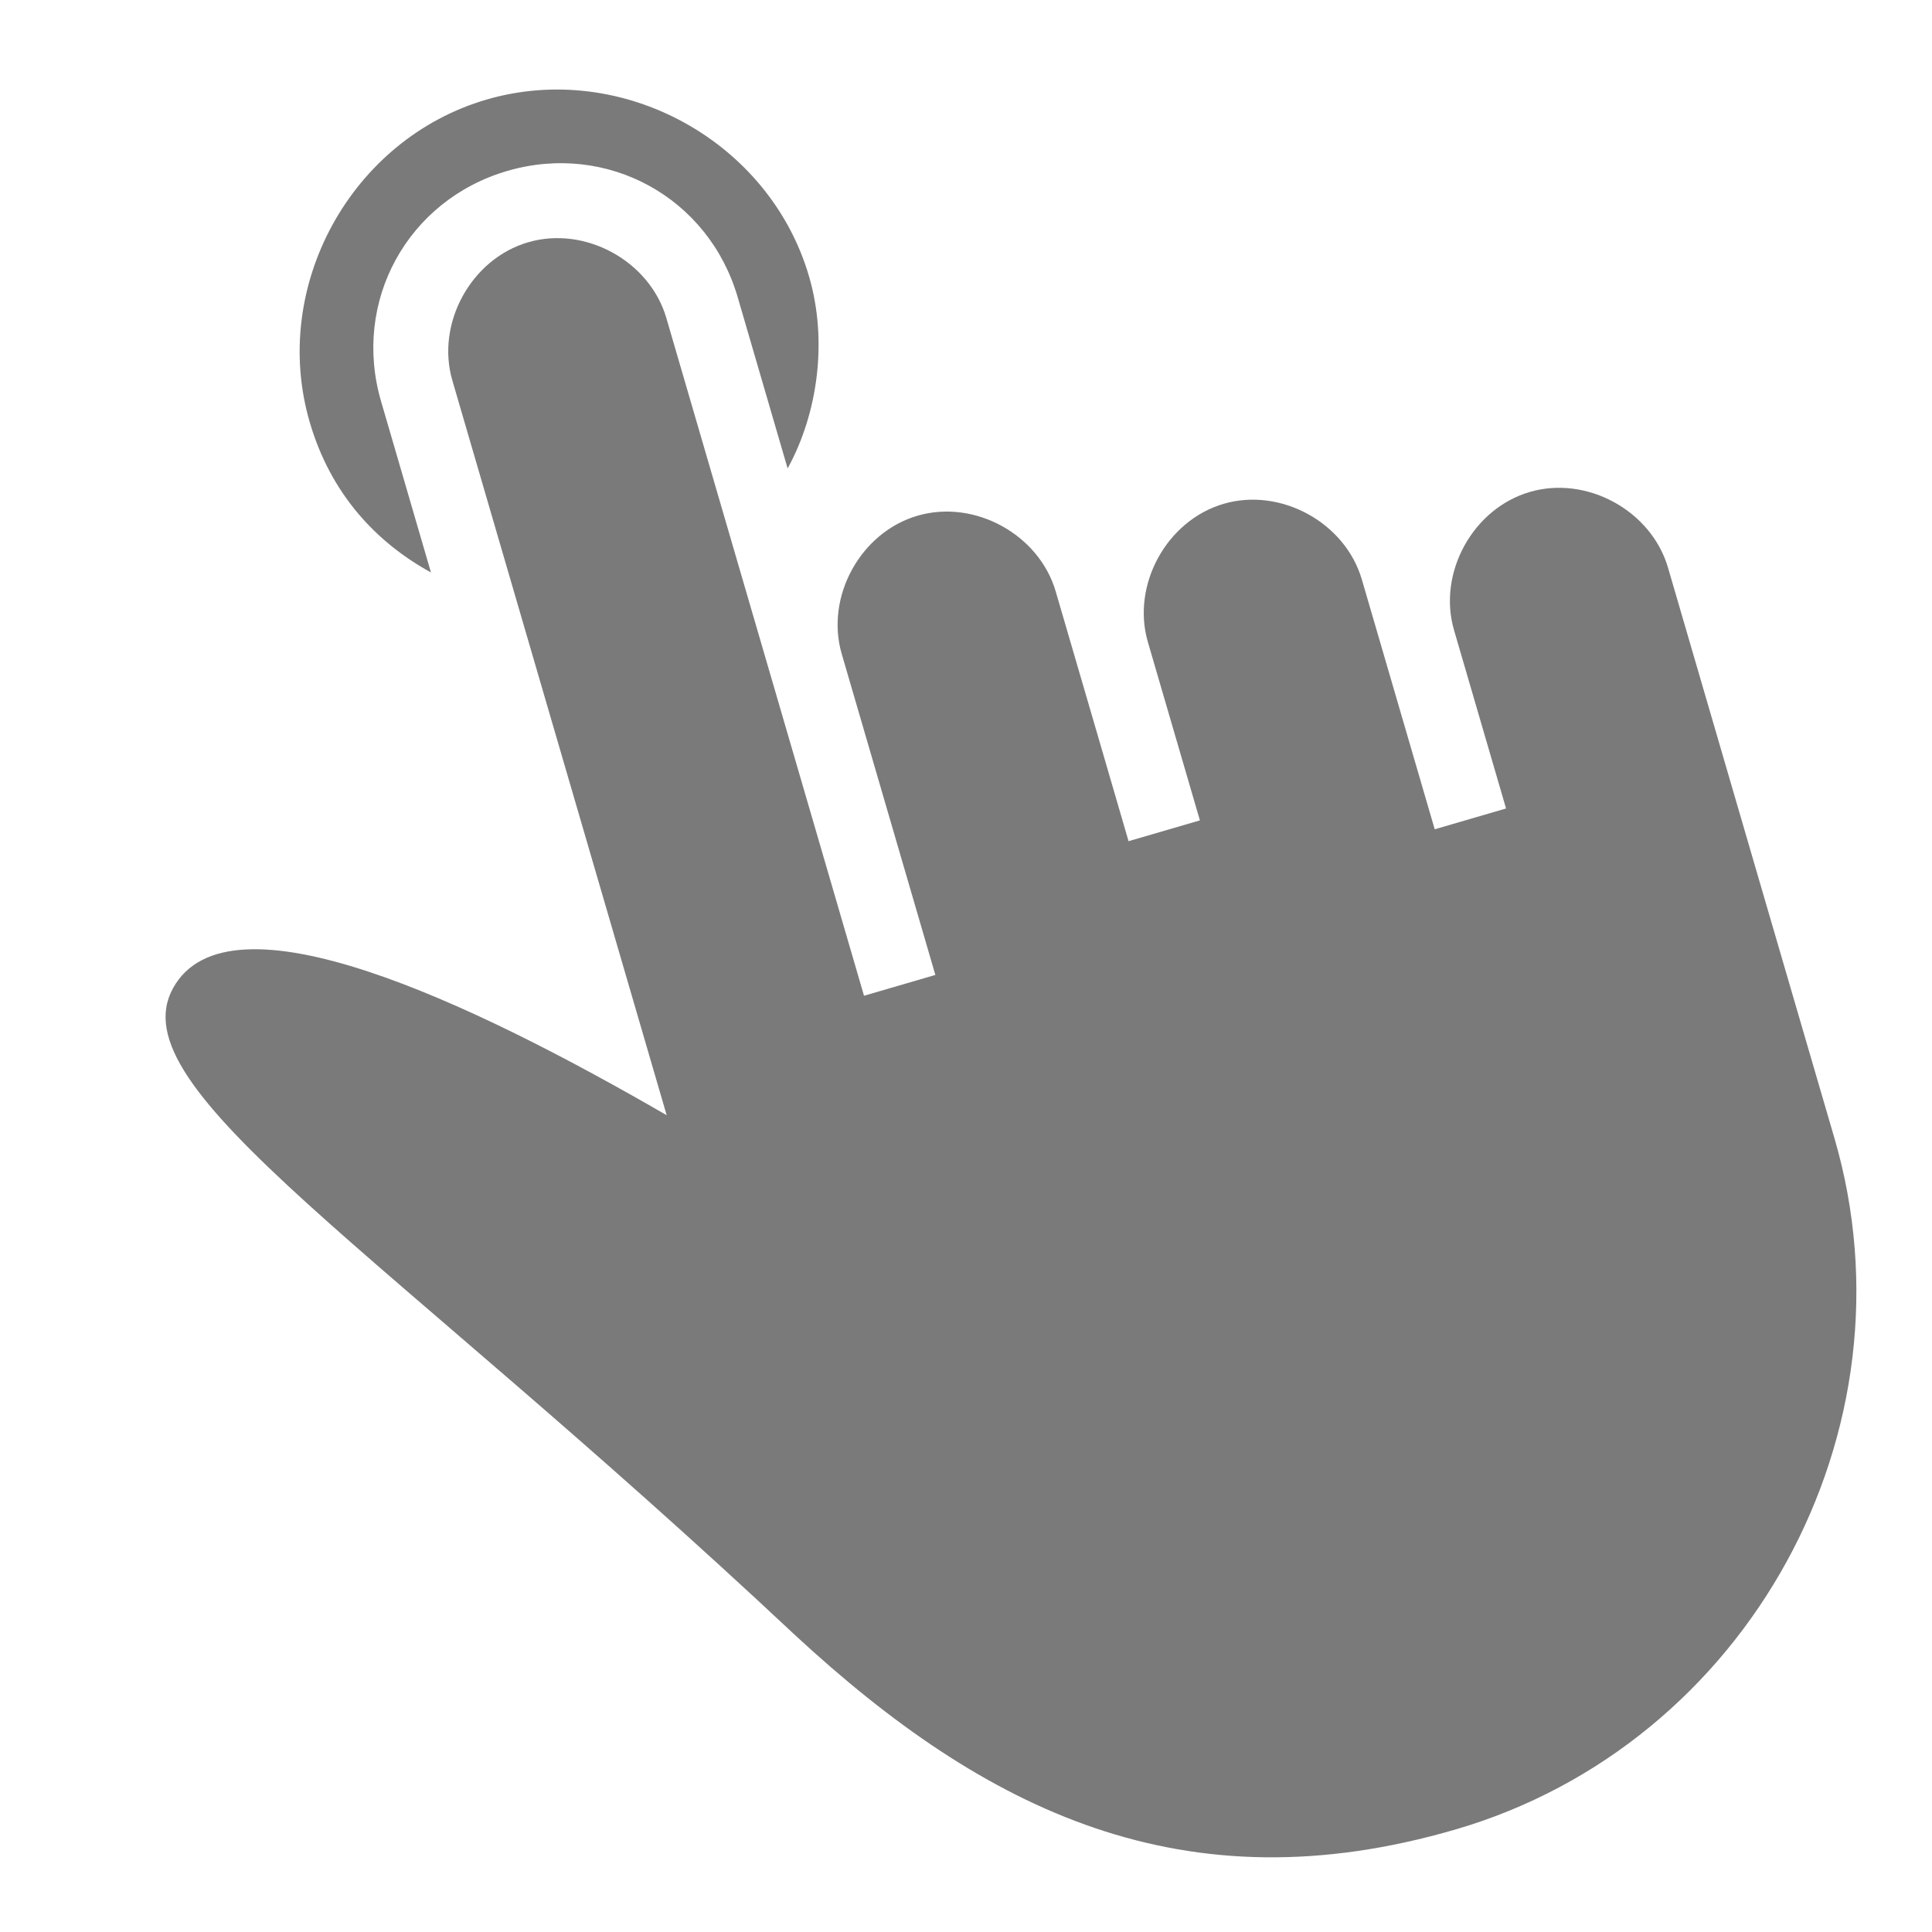 <?xml version="1.0" encoding="UTF-8"?> <svg xmlns="http://www.w3.org/2000/svg" width="43" height="43" viewBox="0 0 43 43" fill="none"><g clip-path="url(#clip0_9270_1105)"><path d="M8.481 8.931C7.832 6.708 9.07 4.452 11.292 3.804C13.515 3.156 15.771 4.393 16.419 6.616L17.53 10.426C18.205 9.196 18.424 7.582 18.007 6.153C17.127 3.136 13.846 1.337 10.829 2.216C7.813 3.096 6.013 6.377 6.893 9.394C7.356 10.982 8.362 12.067 9.592 12.741L8.481 8.931Z" fill="#7A7A7A"></path><path d="M34.049 10.949C32.779 11.319 31.992 12.755 32.362 14.025L33.381 17.518L33.52 17.994L31.932 18.457L30.867 14.806L30.311 12.9C29.941 11.63 28.505 10.843 27.235 11.213C25.965 11.584 25.178 13.02 25.548 14.29L26.011 15.877L26.706 18.259L25.118 18.722L24.424 16.34L23.497 13.165C23.127 11.895 21.691 11.107 20.421 11.478C19.151 11.848 18.364 13.284 18.734 14.554L19.614 17.571L20.818 21.699L19.23 22.162L18.073 18.193L14.831 7.079C14.461 5.809 13.025 5.021 11.755 5.392C10.485 5.762 9.698 7.198 10.068 8.468L14.838 24.821C10.485 22.301 5.087 19.741 3.85 21.996C2.612 24.252 8.447 27.719 17.695 36.392C21.942 40.321 26.361 42.478 32.395 40.718C38.904 38.82 42.728 31.847 40.83 25.337L39.301 20.098L37.125 12.636C36.755 11.366 35.319 10.578 34.049 10.949Z" fill="#7A7A7A"></path></g><defs><clipPath id="clip0_9270_1105"><rect width="43" height="43" fill="white"></rect></clipPath></defs></svg> 